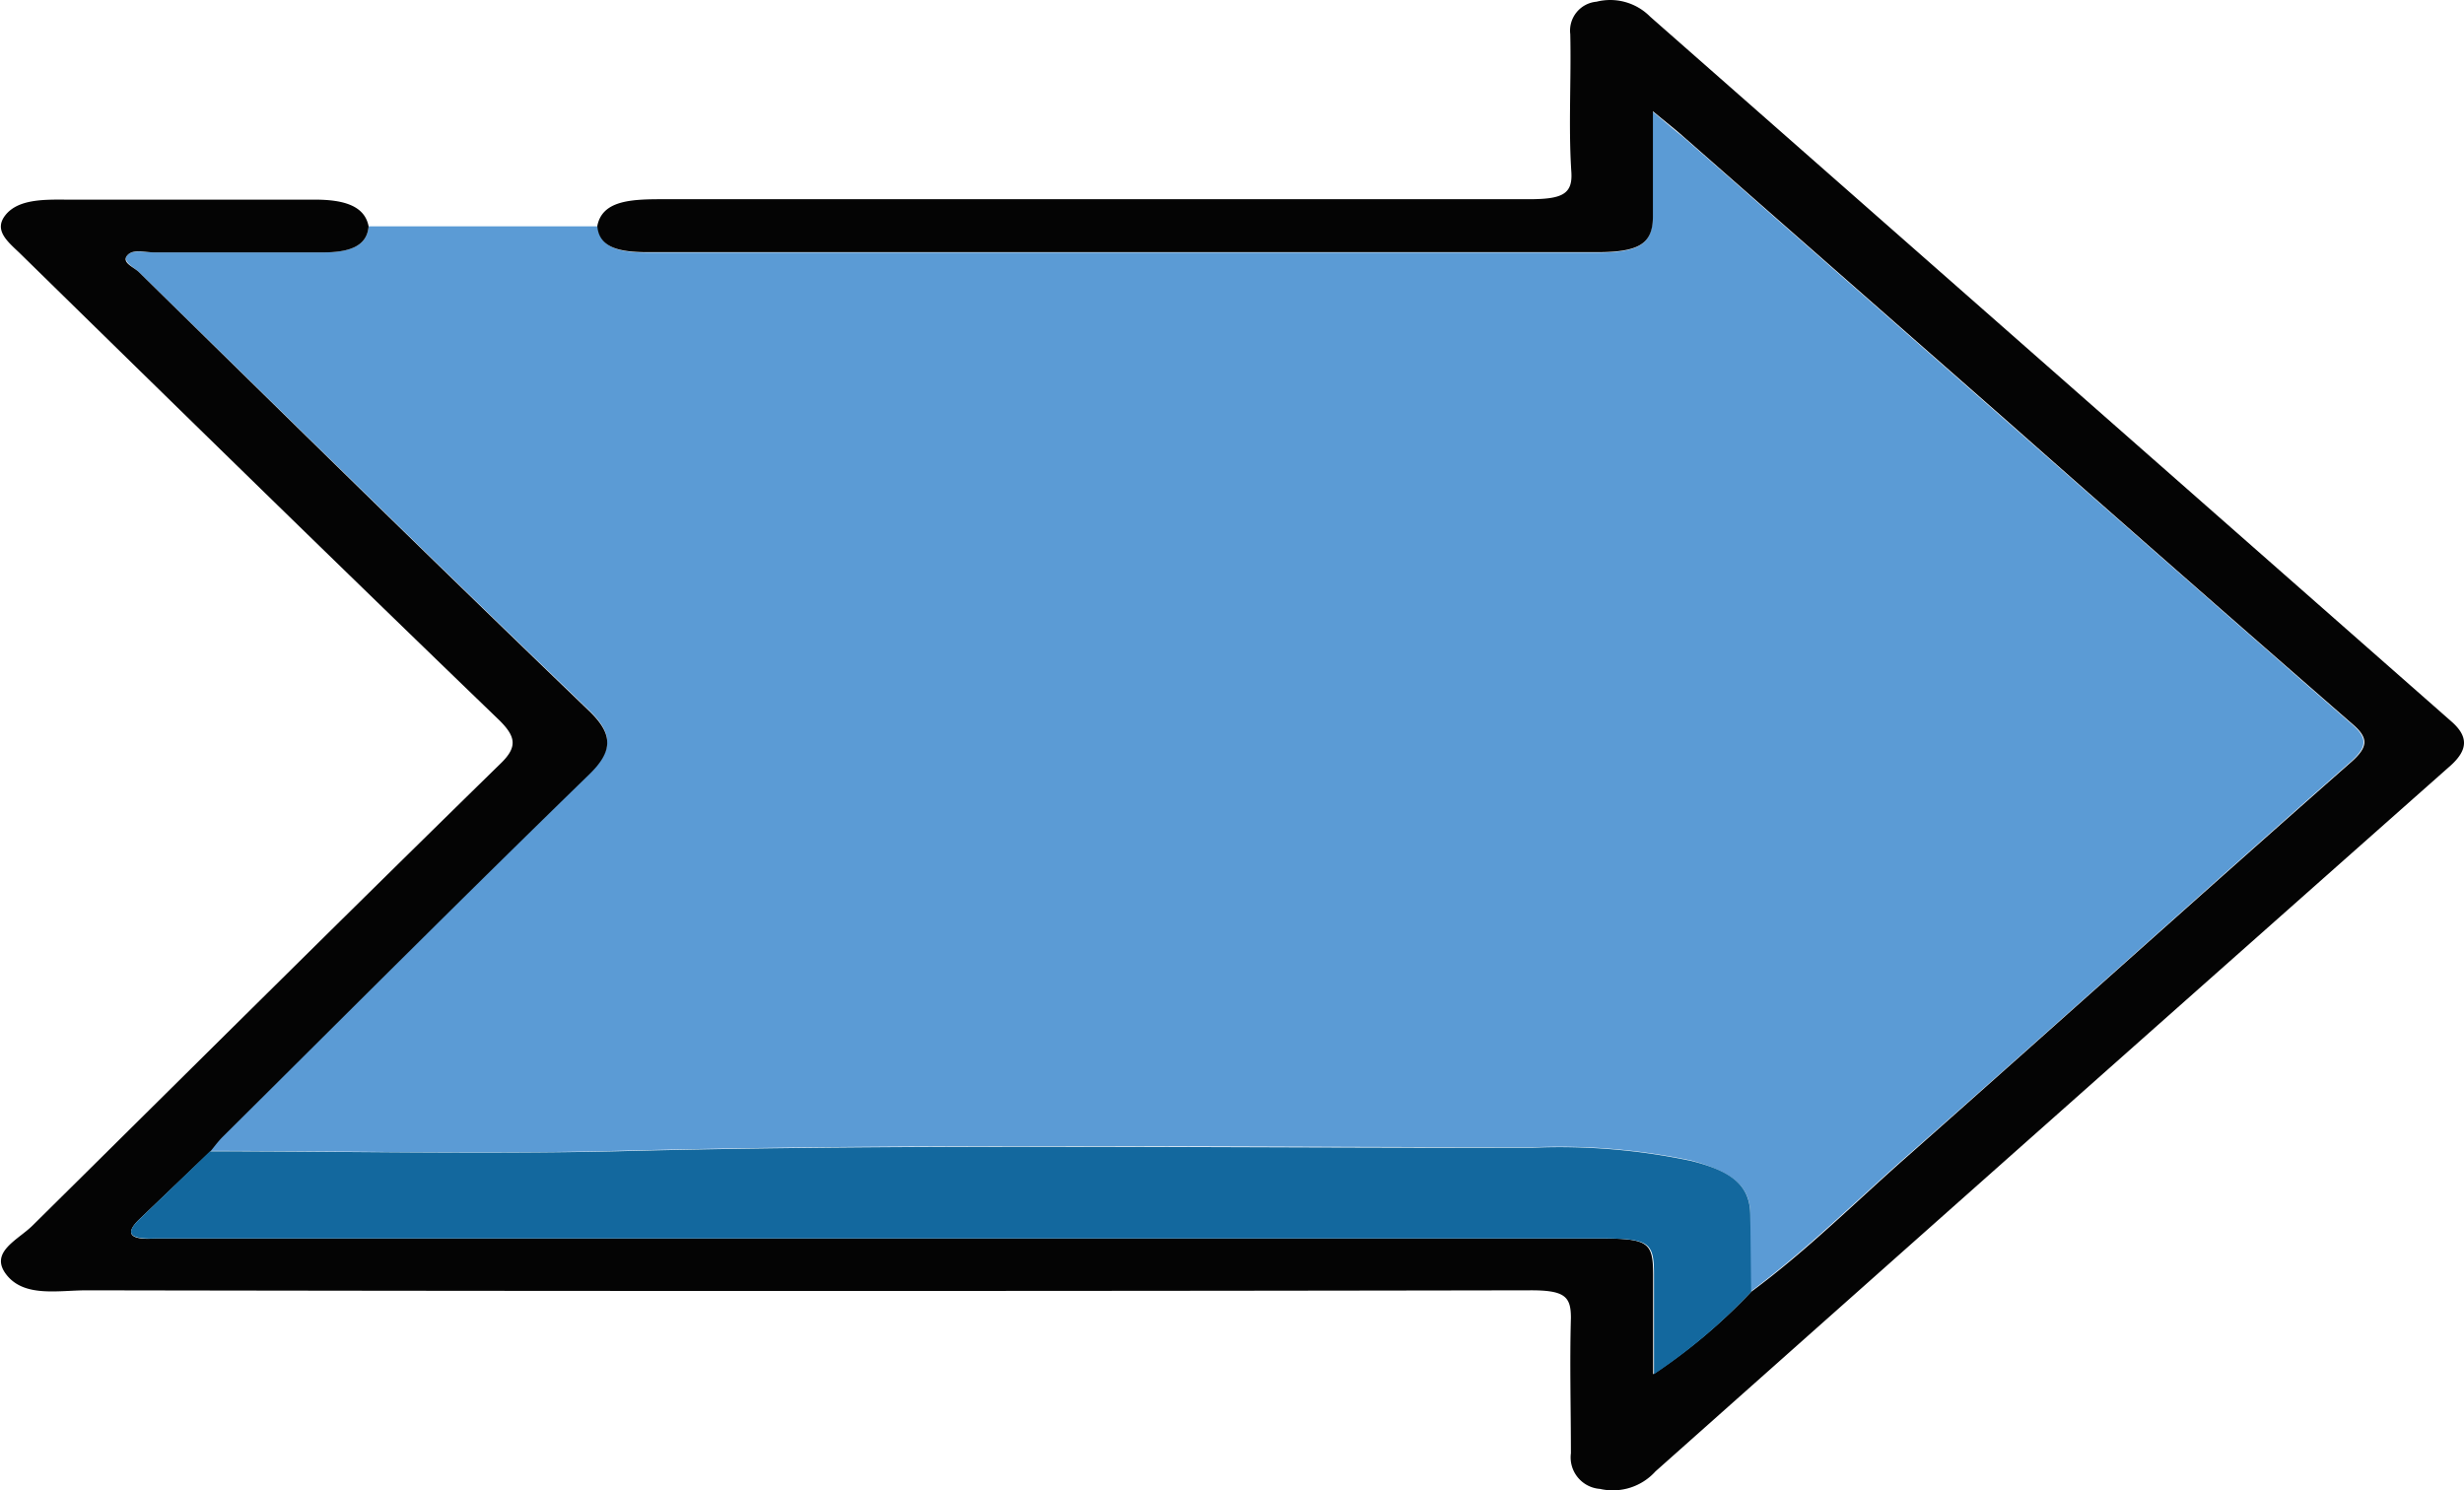 <svg xmlns="http://www.w3.org/2000/svg" viewBox="0 0 115.38 69.8"><g id="Layer_2" data-name="Layer 2"><g id="process_arrows_copy_Image" data-name="process_arrows_copy Image"><path d="M17.26,10.6H28c.07,1,1,1.23,2.35,1.23H74.76c2,0,2.62-.4,2.63-1.68,0-1.55,0-3.11,0-4.92.65.54,1,.85,1.42,1.18L93.68,19.48q8.2,7.23,16.45,14.44c.77.66.7,1.08-.06,1.76C103.12,41.8,96.27,48,89.34,54.1c-2.44,2.14-4.68,4.38-7.38,6.4V56.89c0-1.33-.81-2-2.77-2.54a29.7,29.7,0,0,0-7.36-.62c-14.32,0-28.64-.2-43,.17-6.34.16-12.69,0-19,0,.19-.23.36-.47.58-.69,5.72-5.66,11.4-11.35,17.19-17,1.1-1.07,1.12-1.85,0-2.93C20.52,26.49,13.53,19.61,6.5,12.74c-.25-.24-.76-.47-.55-.77s.84-.15,1.26-.15c2.62,0,5.25,0,7.87,0C16.42,11.83,17.19,11.5,17.26,10.6Z" fill="#5b9bd5"/><path d="M17.26,10.6c-.07.9-.84,1.23-2.18,1.22-2.62,0-5.25,0-7.87,0-.42,0-1-.18-1.26.15s.3.53.55.77c7,6.87,14,13.75,21.11,20.58,1.11,1.08,1.09,1.86,0,2.93-5.79,5.63-11.47,11.32-17.19,17-.22.22-.39.46-.58.69L6.53,57.1c-.66.63-.53,1,.77.9.4,0,.81,0,1.22,0H74.79c2.38,0,2.61.15,2.62,1.67v4.69A26.31,26.31,0,0,0,82,60.5c2.7-2,4.94-4.26,7.38-6.4,6.93-6.13,13.78-12.3,20.73-18.42.76-.68.83-1.1.06-1.76q-8.26-7.2-16.45-14.44L78.82,6.39c-.37-.33-.77-.64-1.42-1.18,0,1.81,0,3.37,0,4.92,0,1.28-.63,1.68-2.63,1.68H30.32c-1.38,0-2.28-.24-2.35-1.23.23-1.17,1.52-1.25,3-1.25,13.54,0,27.07,0,40.61,0,1.57,0,2.07-.23,2-1.28-.14-2.15,0-4.3-.05-6.45A1.36,1.36,0,0,1,74.76.08a2.63,2.63,0,0,1,2.51.7l37.51,33c.83.72.77,1.34,0,2.05Q96.12,52.36,77.52,68.91a2.69,2.69,0,0,1-2.6.82,1.48,1.48,0,0,1-1.36-1.67c0-2.11-.06-4.22,0-6.34,0-1-.28-1.3-1.94-1.29q-33.78.06-67.56,0c-1.33,0-2.91.34-3.75-.72s.52-1.63,1.21-2.31C8.83,50.17,16.1,42.94,23.46,35.74c.79-.77.68-1.25-.07-2C15.88,26.5,8.43,19.21,1,11.93c-.58-.57-1.33-1.11-.75-1.85S2,9.34,3.1,9.35H14.66C16,9.34,17.07,9.59,17.26,10.6Z" fill="#040404"/><path d="M82,60.5a26.31,26.31,0,0,1-4.55,3.86V59.67c0-1.52-.24-1.67-2.62-1.67H8.52c-.41,0-.82,0-1.22,0-1.3.06-1.43-.27-.77-.9l3.3-3.18c6.35,0,12.7.14,19,0,14.32-.37,28.64-.14,43-.17a29.7,29.7,0,0,1,7.36.62c2,.5,2.76,1.21,2.77,2.54Z" fill="#13689e"/></g></g></svg>